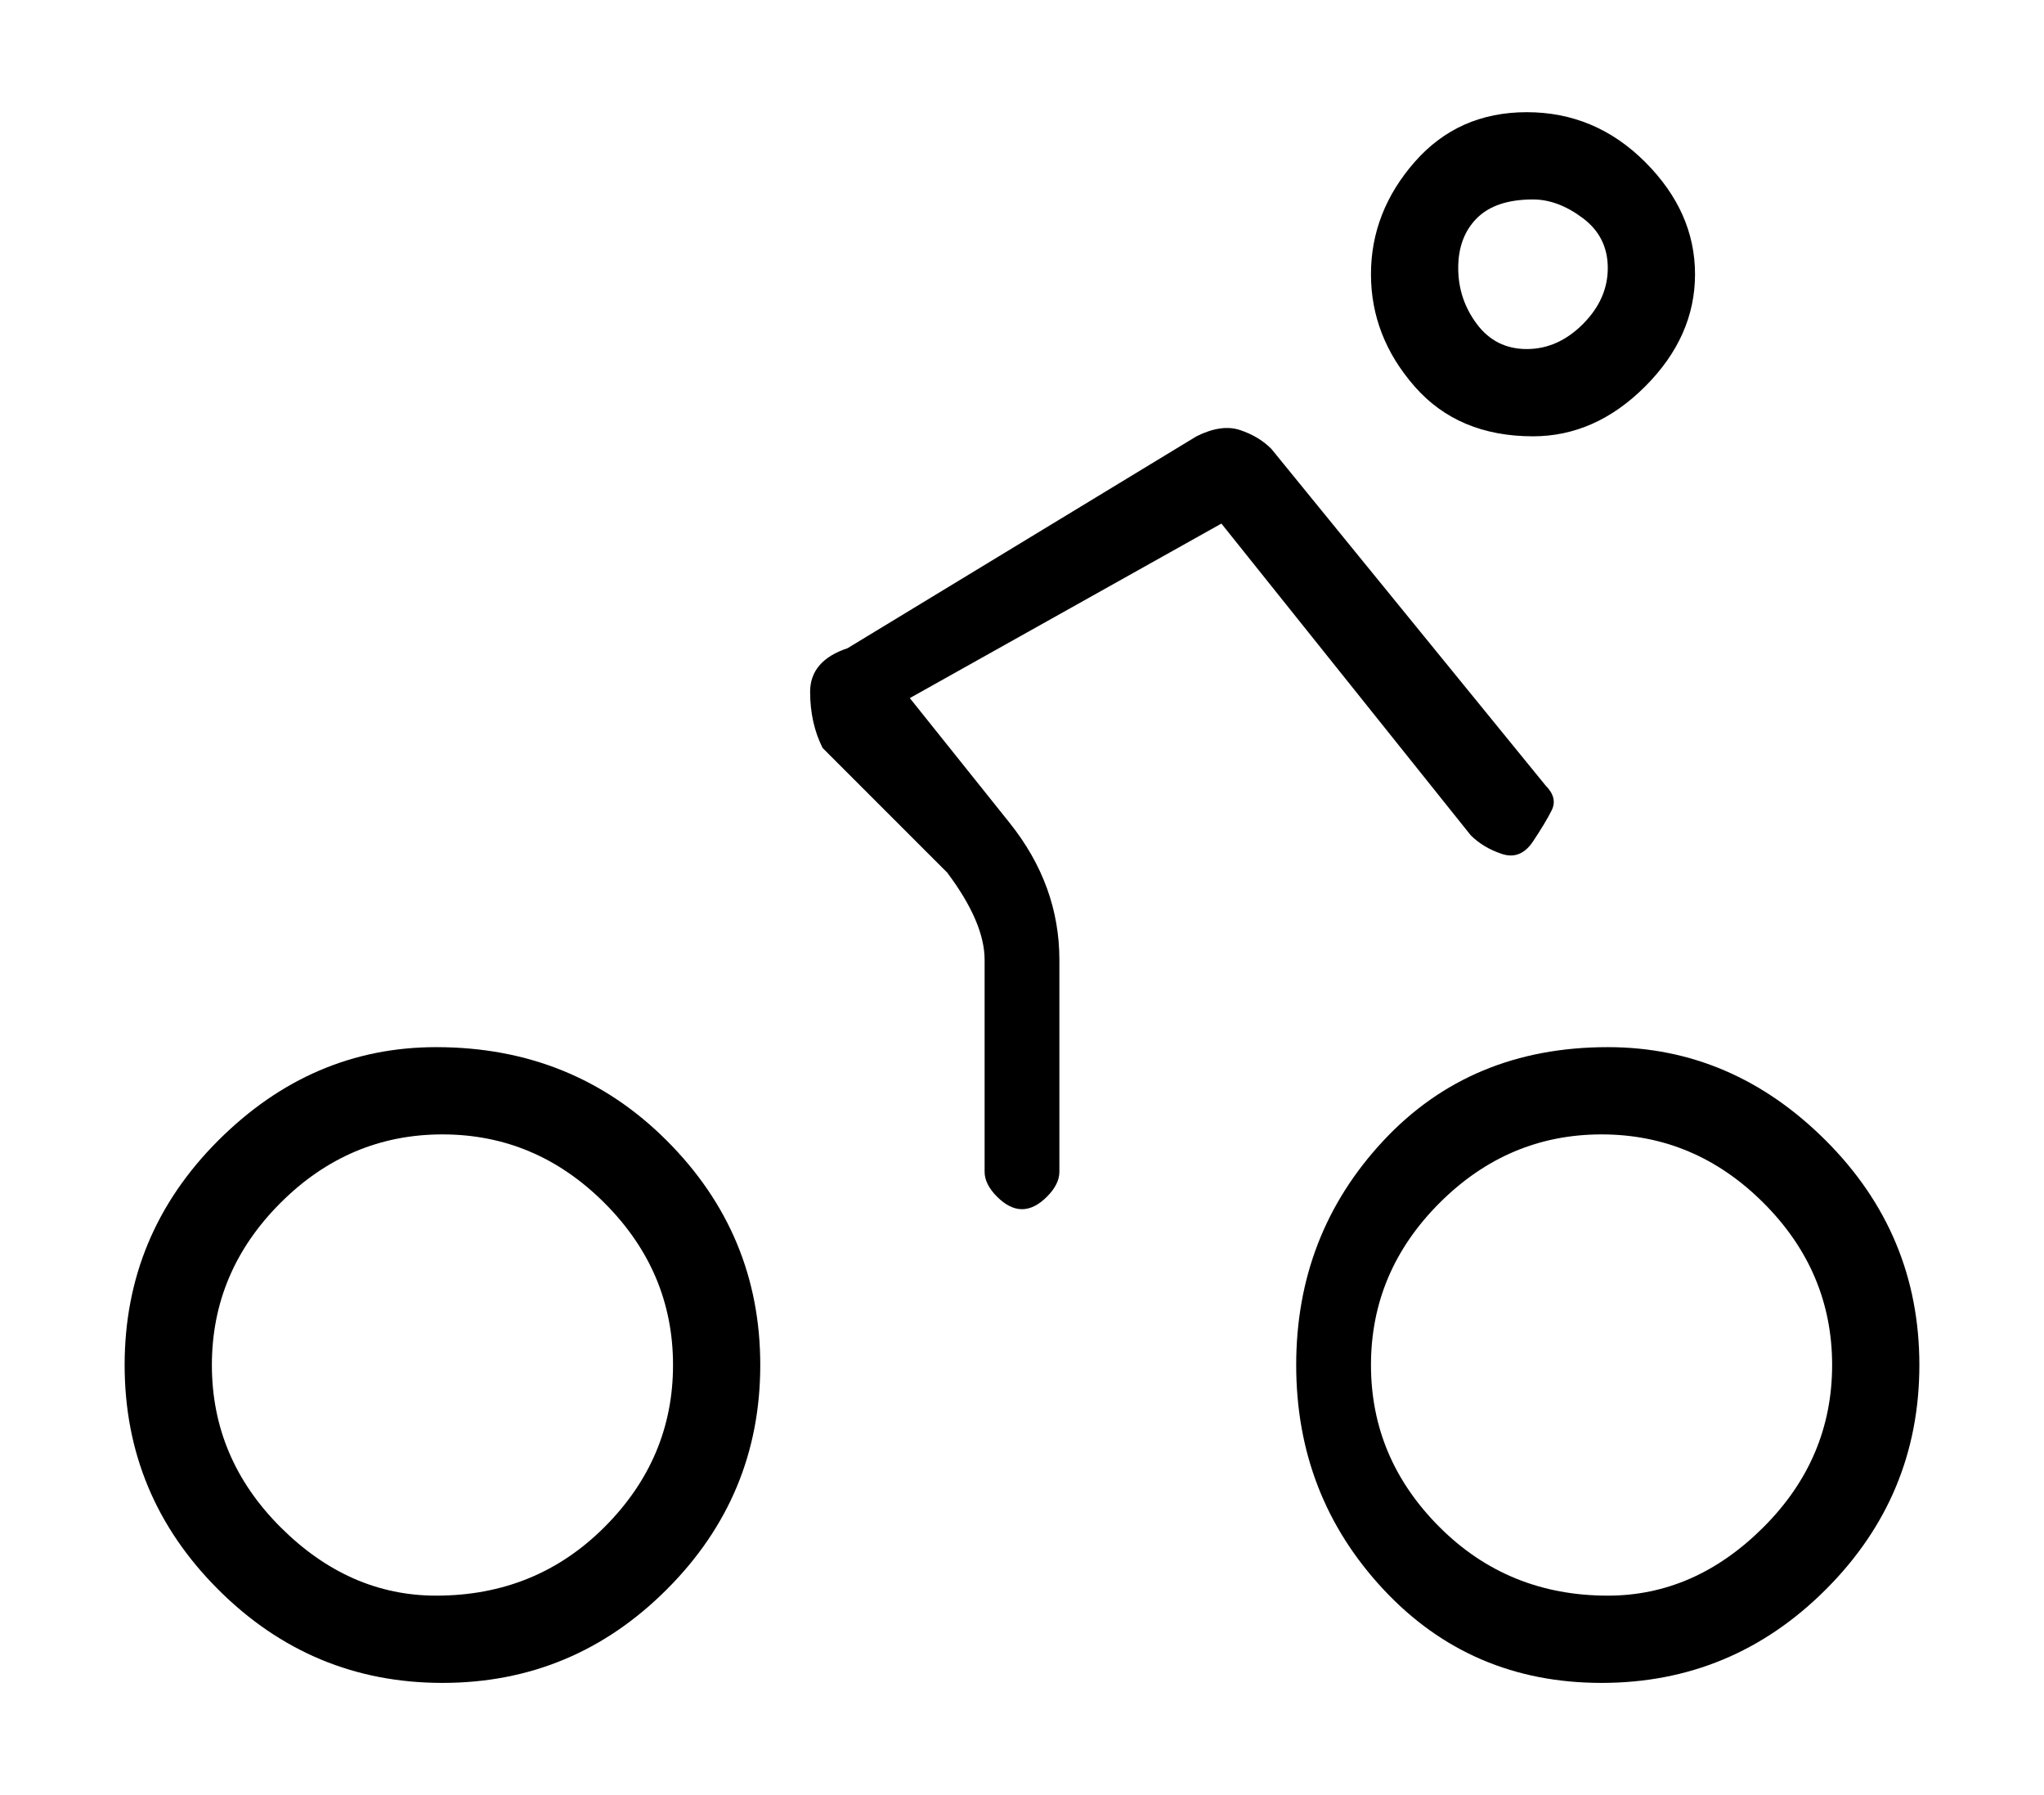 <?xml version="1.0" standalone="no"?>
<!DOCTYPE svg PUBLIC "-//W3C//DTD SVG 1.1//EN" "http://www.w3.org/Graphics/SVG/1.1/DTD/svg11.dtd" >
<svg xmlns="http://www.w3.org/2000/svg" xmlns:xlink="http://www.w3.org/1999/xlink" version="1.1" viewBox="-10 0 164 144">
   <path fill="currentColor"
d="M25 84q-10 0 -17.5 7.5t-7.5 18t7.5 18t18 7.5t18 -7.5t7.5 -18t-7.5 -18t-18.5 -7.5zM25 128q-7 0 -12.5 -5.5t-5.5 -13t5.5 -13t13 -5.5t13 5.5t5.5 13t-5.5 13t-13.5 5.5zM119 84q-11 0 -18 7.5t-7 18t7 18t17.5 7.5t18 -7.5t7.5 -18t-7.5 -18t-17.5 -7.5zM119 128
q-8 0 -13.5 -5.5t-5.5 -13t5.5 -13t13 -5.5t13 5.5t5.5 13t-5.5 13t-12.5 5.5zM108 67q1 1 2.5 1.5t2.5 -1t1.5 -2.5t-0.5 -2l-22 -27q-1 -1 -2.5 -1.5t-3.5 0.5l-28 17q-3 1 -3 3.5t1 4.5l10 10q3 4 3 7v17q0 1 1 2t2 1t2 -1t1 -2v-17q0 -6 -4 -11l-8 -10l25 -14zM113 35
q5 0 9 -4t4 -9t-4 -9t-9.5 -4t-9 4t-3.5 9t3.5 9t9.5 4zM113 16q2 0 4 1.5t2 4t-2 4.5t-4.5 2t-4 -2t-1.5 -4.5t1.5 -4t4.5 -1.5z" />
</svg>
